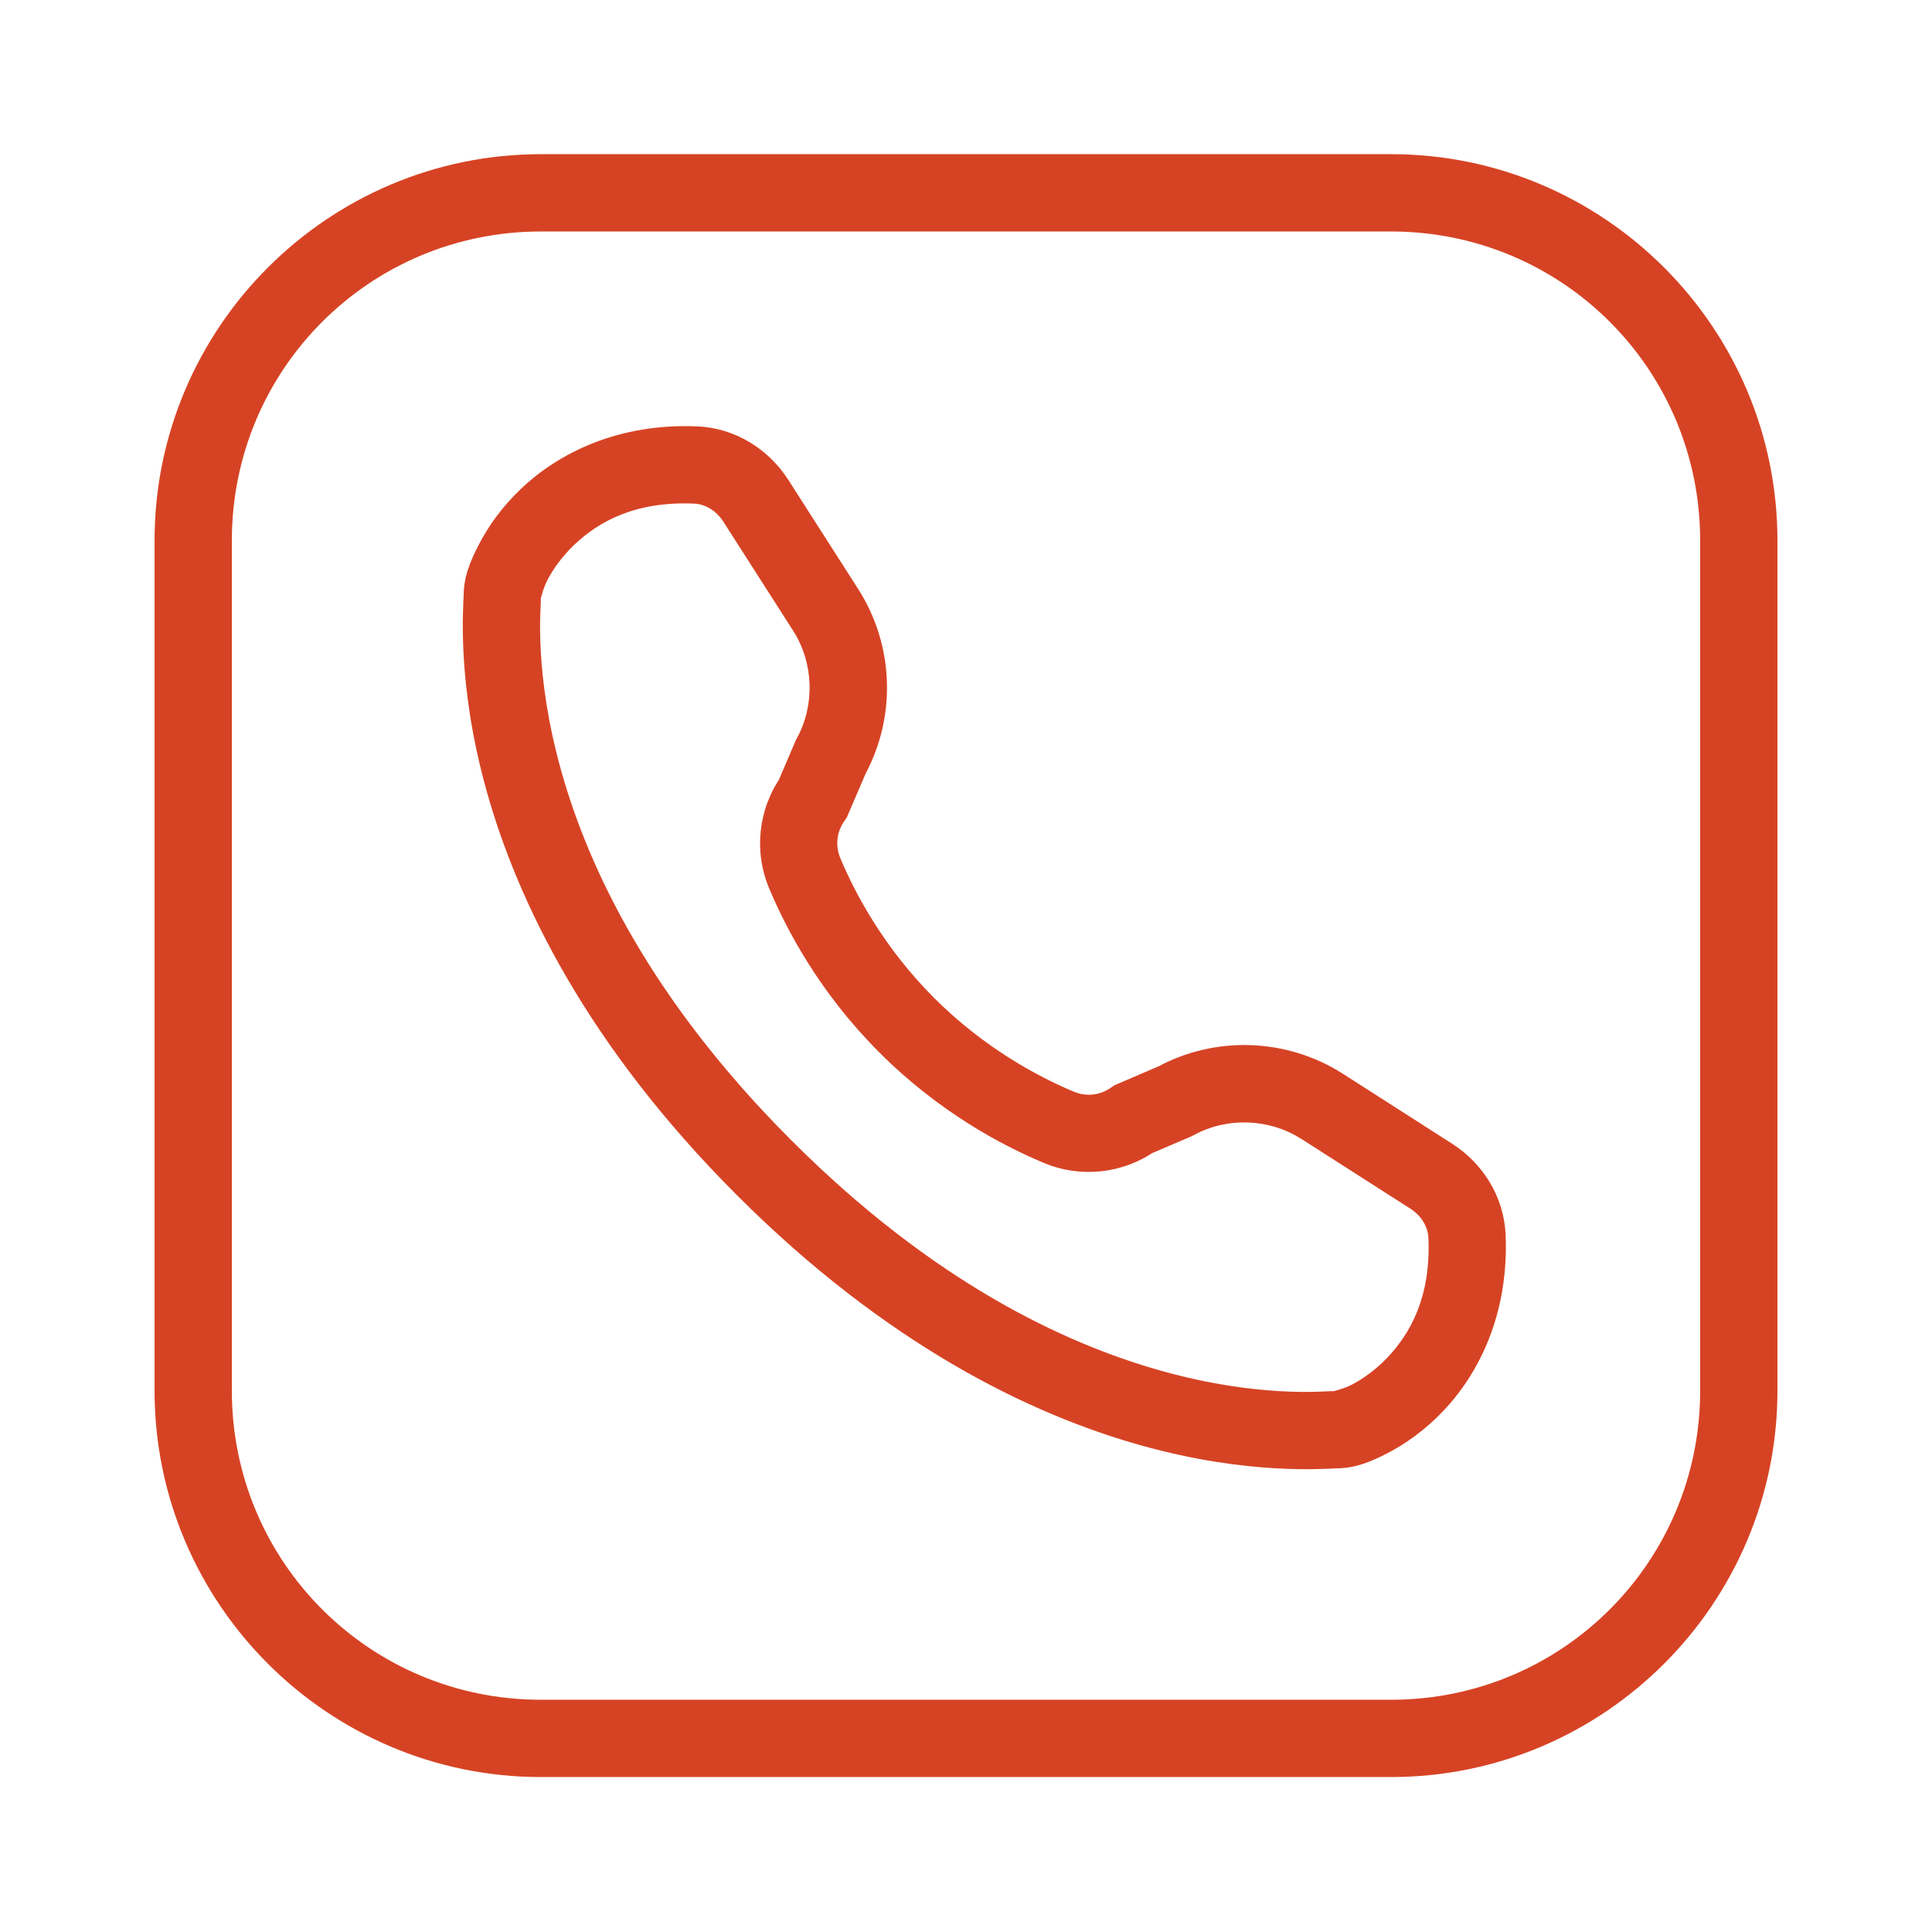 <svg width="64" height="64" viewBox="0 0 64 64" fill="none" xmlns="http://www.w3.org/2000/svg">
<path d="M17.92 5.107C10.866 5.107 5.12 10.853 5.12 17.907V46.068C5.12 53.122 10.866 58.867 17.92 58.867H46.08C53.135 58.867 58.88 53.122 58.88 46.068V17.907C58.88 10.853 53.135 5.107 46.08 5.107H17.92ZM17.92 7.668H46.08C51.751 7.668 56.32 12.236 56.32 17.907V46.068C56.32 51.739 51.751 56.307 46.08 56.307H17.92C12.249 56.307 7.68 51.739 7.68 46.068V17.907C7.68 12.236 12.249 7.668 17.92 7.668ZM23.103 14.125C20.485 14.012 18.498 15.007 17.248 16.203C16.623 16.8 16.171 17.44 15.863 18.038C15.554 18.635 15.358 19.127 15.358 19.767C15.358 19.71 15.344 20.01 15.335 20.358C15.327 20.705 15.328 21.174 15.36 21.74C15.424 22.872 15.616 24.404 16.125 26.22C17.143 29.852 19.436 34.616 24.41 39.59C29.384 44.564 34.148 46.856 37.78 47.875C39.596 48.384 41.128 48.576 42.26 48.64C42.826 48.672 43.292 48.673 43.64 48.665C43.988 48.657 44.289 48.642 44.233 48.642C44.873 48.642 45.365 48.446 45.963 48.138C46.56 47.829 47.2 47.377 47.798 46.752C48.993 45.503 49.988 43.516 49.875 40.898C49.821 39.649 49.128 38.543 48.105 37.888C47.315 37.381 46.087 36.594 44.485 35.57C42.626 34.383 40.249 34.298 38.31 35.36L38.42 35.305L36.913 35.953L36.803 36.03C36.436 36.287 35.982 36.335 35.57 36.163C34.415 35.679 32.616 34.731 30.943 33.057C29.27 31.384 28.321 29.585 27.838 28.43C27.665 28.018 27.713 27.564 27.97 27.198L28.048 27.087L28.695 25.58L28.64 25.69C29.702 23.752 29.62 21.374 28.43 19.515C27.406 17.913 26.619 16.686 26.113 15.895C25.457 14.872 24.351 14.179 23.103 14.125ZM22.993 16.683C23.352 16.698 23.722 16.908 23.958 17.275C24.465 18.066 25.252 19.294 26.275 20.895C26.954 21.957 27.002 23.352 26.395 24.46L26.365 24.515L25.748 25.957L25.875 25.725C25.119 26.802 24.967 28.202 25.475 29.418C26.052 30.797 27.155 32.89 29.133 34.867C31.11 36.845 33.203 37.948 34.583 38.525C35.798 39.033 37.198 38.882 38.275 38.125L38.043 38.252L39.485 37.635L39.54 37.605C40.648 36.998 42.043 37.049 43.105 37.727V37.725C44.706 38.748 45.934 39.535 46.725 40.042C47.092 40.278 47.302 40.648 47.318 41.008C47.402 42.951 46.727 44.168 45.948 44.983C45.558 45.389 45.136 45.685 44.788 45.865C44.439 46.045 44.106 46.083 44.233 46.083C43.998 46.083 43.874 46.098 43.58 46.105C43.286 46.112 42.892 46.113 42.405 46.085C41.432 46.03 40.088 45.864 38.47 45.41C35.234 44.502 30.896 42.456 26.22 37.78C21.544 33.104 19.497 28.766 18.59 25.53C18.137 23.912 17.97 22.568 17.915 21.595C17.888 21.108 17.888 20.714 17.895 20.42C17.902 20.126 17.918 20.003 17.918 19.767C17.918 19.894 17.955 19.561 18.135 19.212C18.315 18.864 18.611 18.442 19.018 18.052C19.832 17.274 21.049 16.599 22.993 16.683Z" fill="#D64324"/>
</svg>
